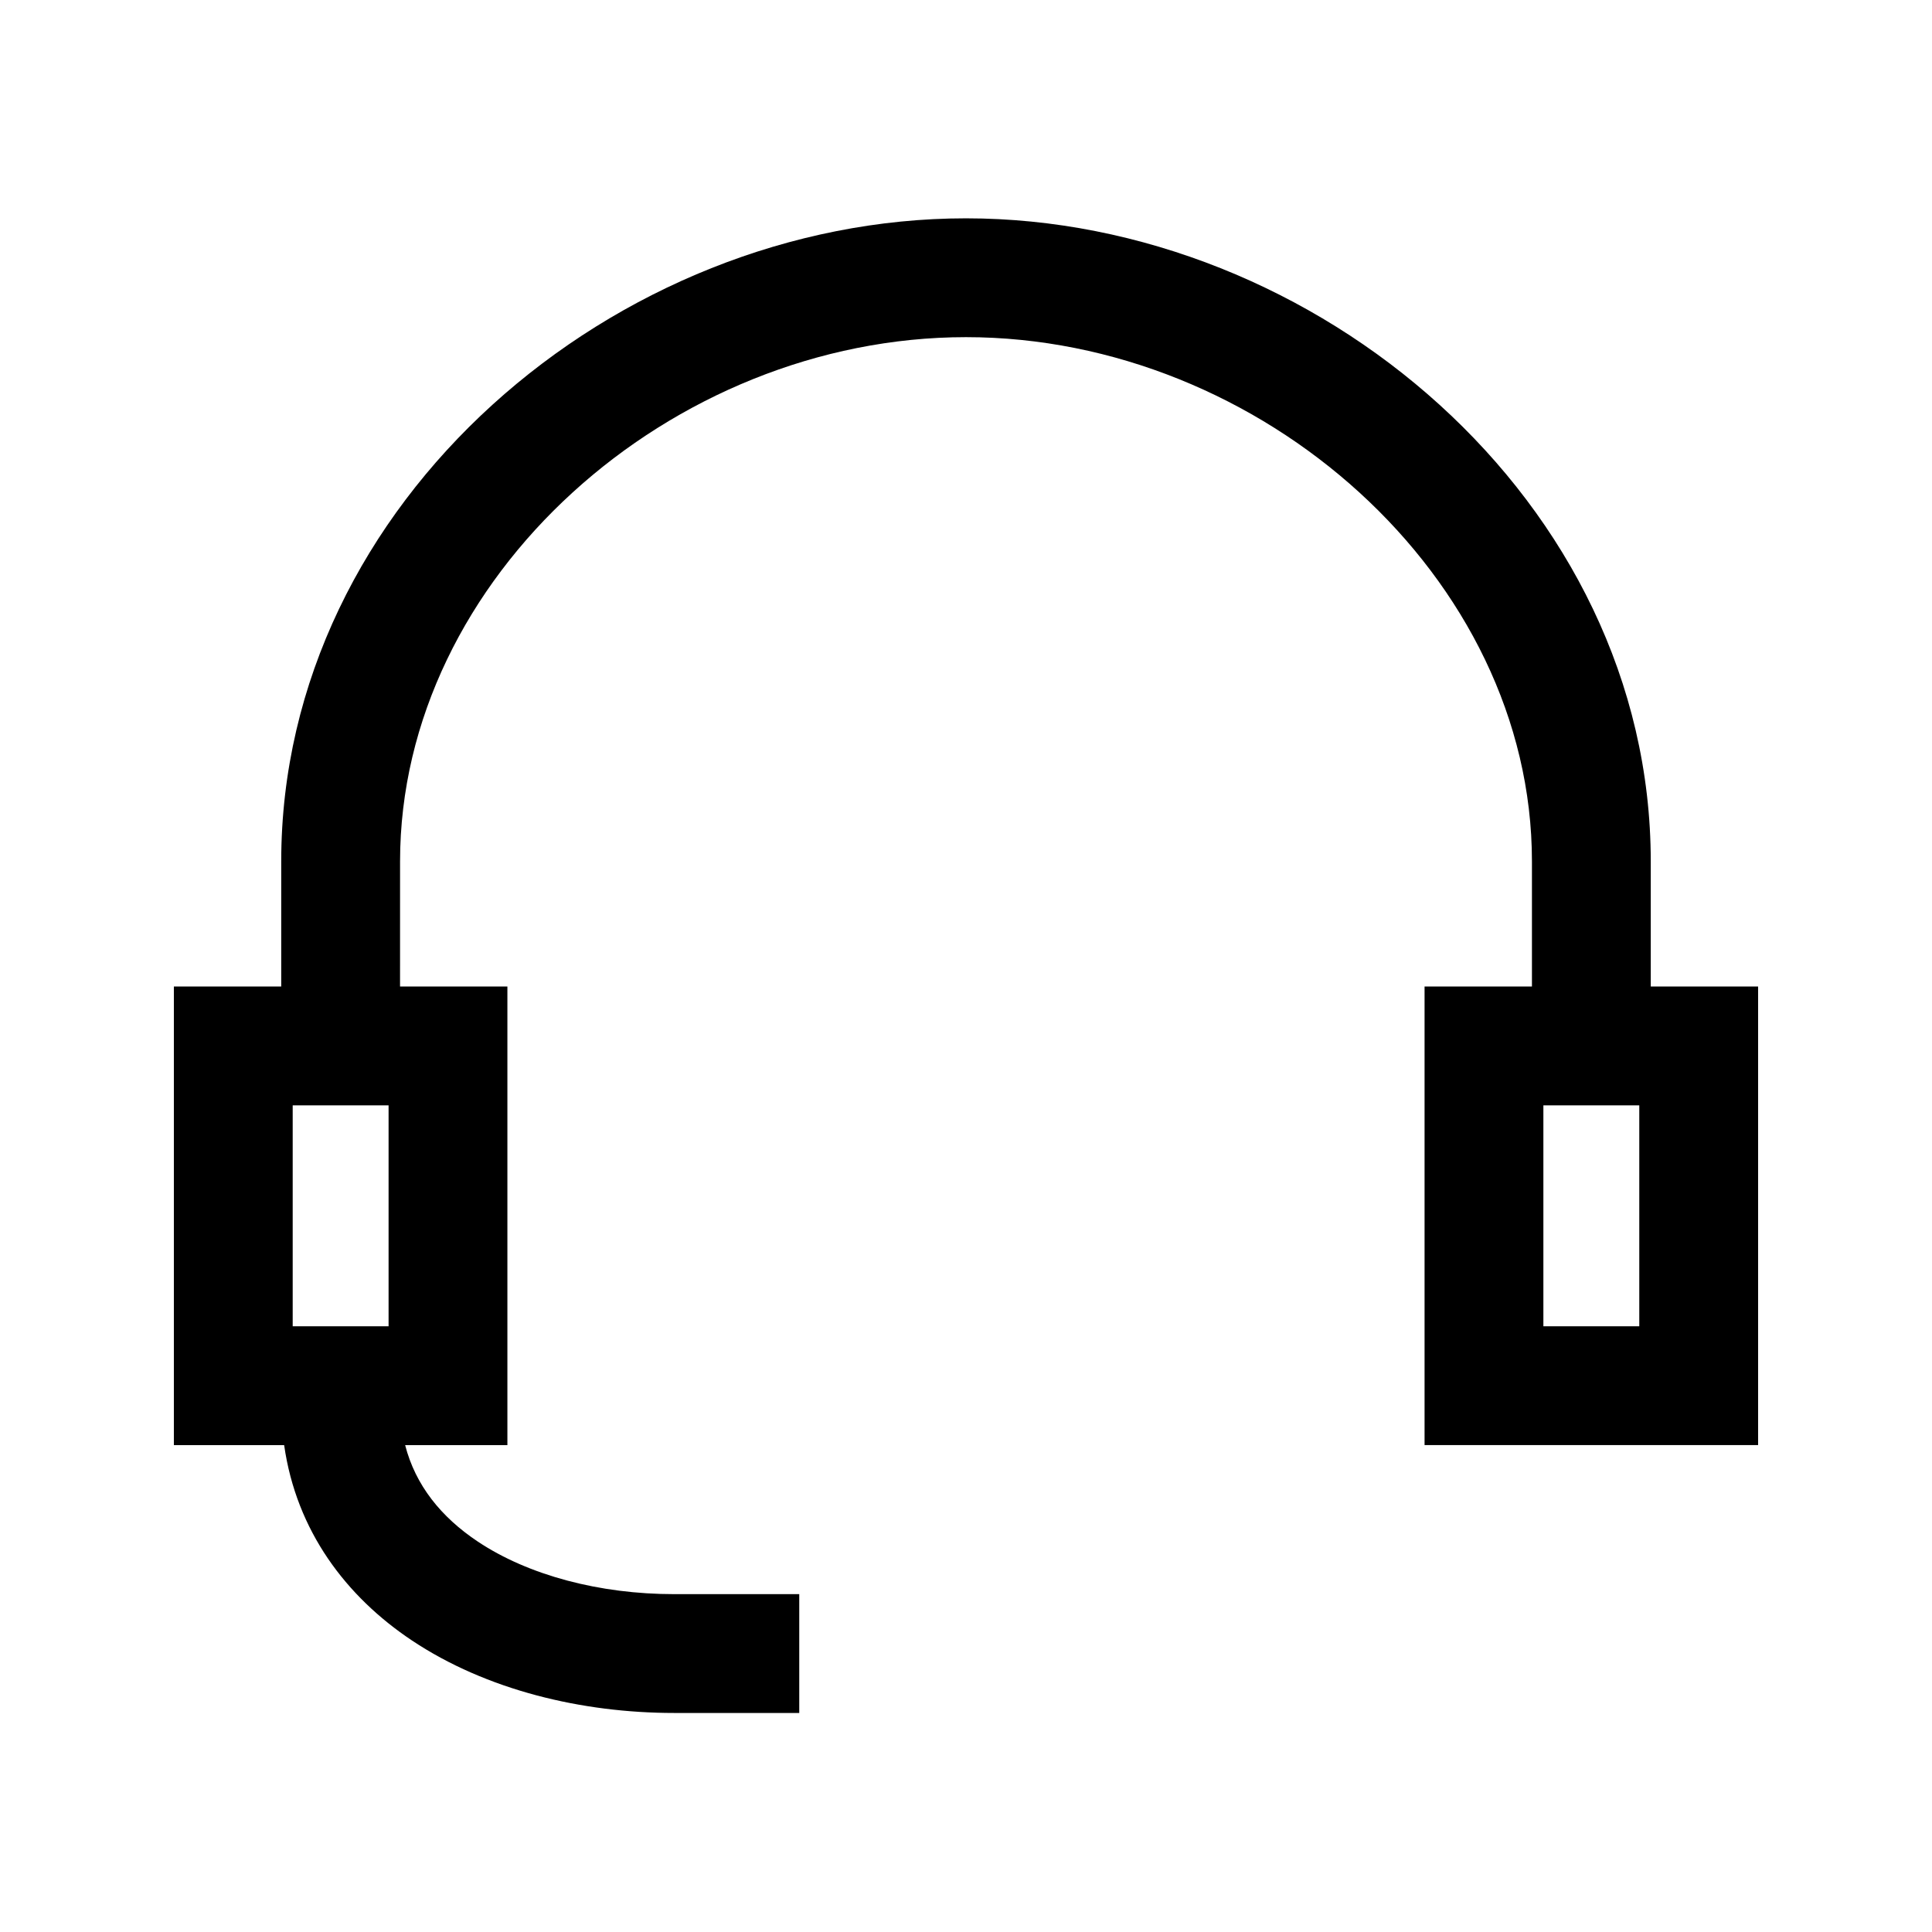 <?xml version="1.0" encoding="UTF-8"?>
<!-- Uploaded to: SVG Repo, www.svgrepo.com, Generator: SVG Repo Mixer Tools -->
<svg fill="#000000" width="800px" height="800px" version="1.1" viewBox="144 144 512 512" xmlns="http://www.w3.org/2000/svg">
 <path d="m250.02 372.29c0-75.371 71.824-138.94 149.98-138.94s149.98 63.566 149.98 138.94v33.145h31.488v-33.145c0-95.484-88.777-170.43-181.47-170.43-92.695 0-181.47 74.941-181.47 170.43v33.145h31.488zm-30.719 154.68h-29.223v-121.53h88.387v121.53h-27.098c2.731 10.621 9.492 19.055 19.262 25.57 13.414 8.938 32.273 13.926 52.035 13.926h33.145v31.488h-33.145c-24.434 0-49.766-6.059-69.5-19.215-17.469-11.648-30.625-29.039-33.863-51.77zm27.676-90.043h-25.41v58.555h25.41zm331.45 0h-25.414v58.555h25.414zm-25.414-31.488h-31.488v121.53h88.391v-121.53z" fill-rule="evenodd"/>
</svg>